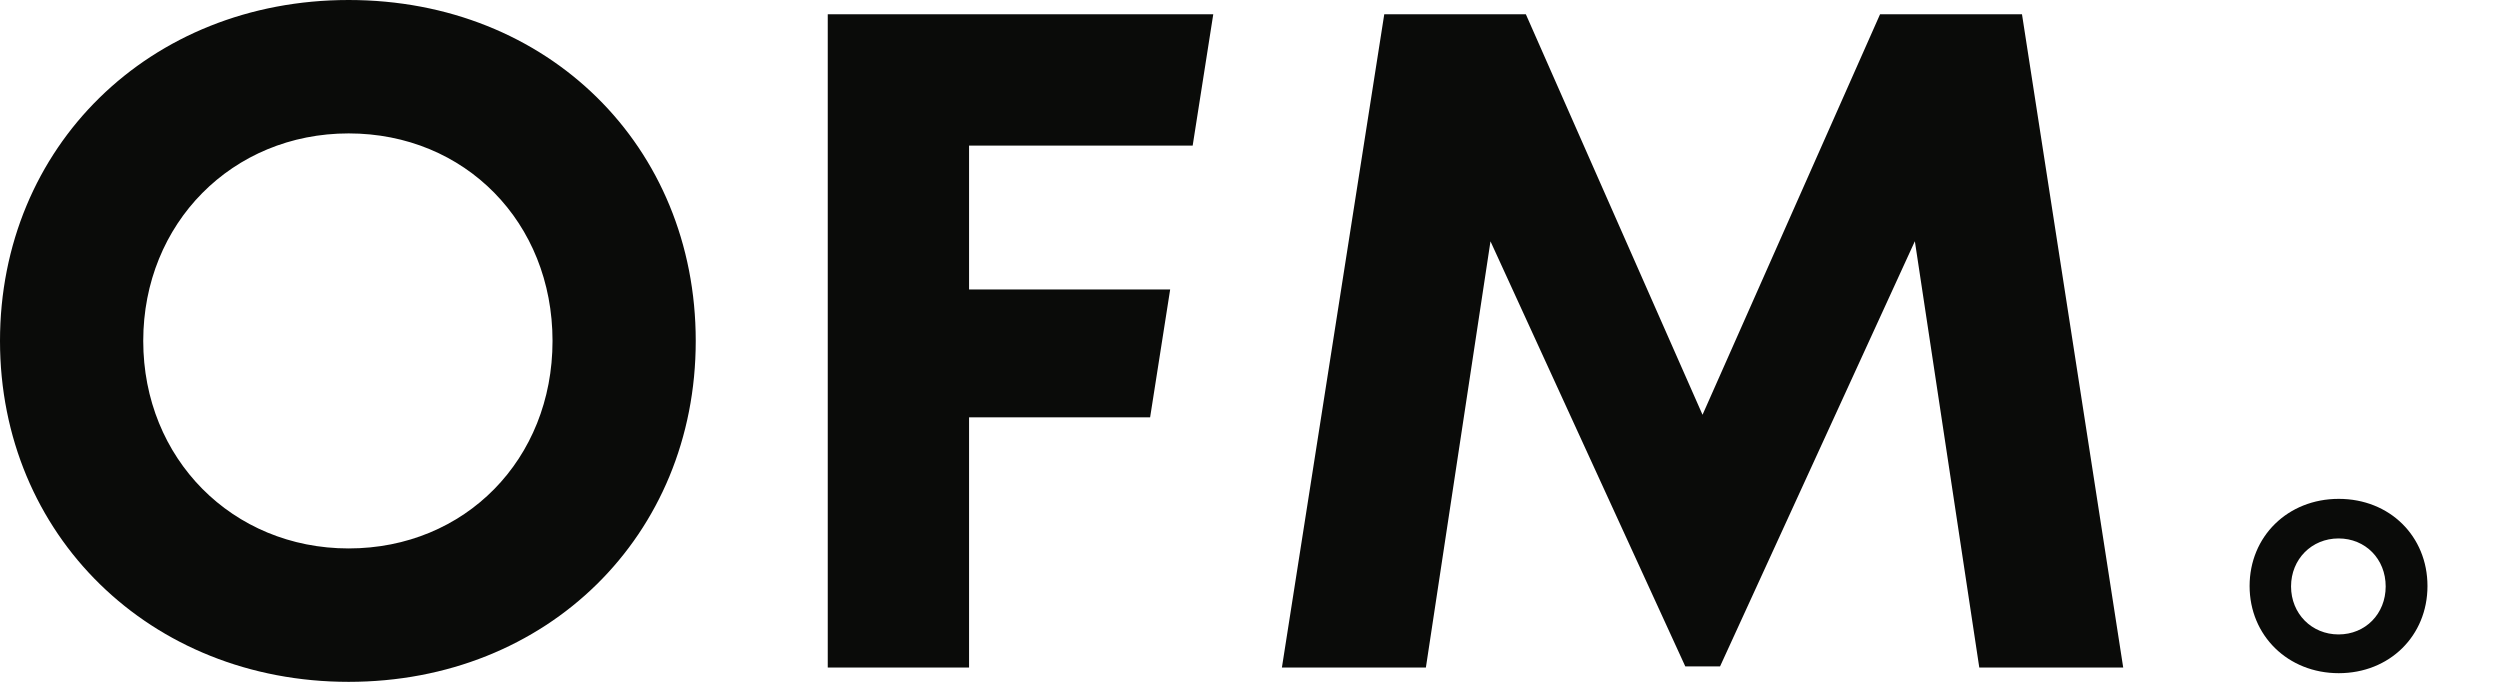 <svg width="88" height="24" viewBox="0 0 88 24" fill="none" xmlns="http://www.w3.org/2000/svg">
<g clip-path="url(#clip0_349_2425)">
<path d="M0 12.001C0 5.173 5.253 0 12.272 0C19.291 0 24.49 5.145 24.49 12.001C24.49 18.856 19.264 24.001 12.272 24.001C5.281 24.001 0 18.827 0 12.001ZM19.449 12.001C19.449 7.828 16.37 4.696 12.272 4.696C8.174 4.696 5.042 7.861 5.042 12.001C5.042 16.14 8.176 19.305 12.272 19.305C16.369 19.305 19.449 16.172 19.449 12.001Z" fill="#0A0B09"/>
<path d="M69.671 23.498L67.403 8.491L60.546 23.457H59.322L52.465 8.495L50.191 23.498H45.123L48.726 0.502H53.71L59.929 14.6L66.178 0.502H71.174L74.737 23.498H69.669H69.671Z" fill="#0A0B09"/>
<path d="M34.111 10.188V5.125H41.982L42.707 0.502H29.137V23.498H34.111V14.691H40.484L41.19 10.188H34.111Z" fill="#0A0B09"/>
<path d="M79.186 20.628C79.186 18.883 80.529 17.56 82.324 17.56C84.119 17.56 85.447 18.876 85.447 20.628C85.447 22.381 84.112 23.696 82.324 23.696C80.536 23.696 79.186 22.373 79.186 20.628ZM83.976 20.642C83.976 19.678 83.264 18.953 82.317 18.953C81.369 18.953 80.645 19.685 80.645 20.642C80.645 21.6 81.37 22.332 82.317 22.332C83.263 22.332 83.976 21.607 83.976 20.642Z" fill="#0A0B09"/>
</g>
<defs>
<clipPath id="clip0_349_2425">
<rect width="85.448" height="24" fill="white"/>
</clipPath>
</defs>
</svg>
